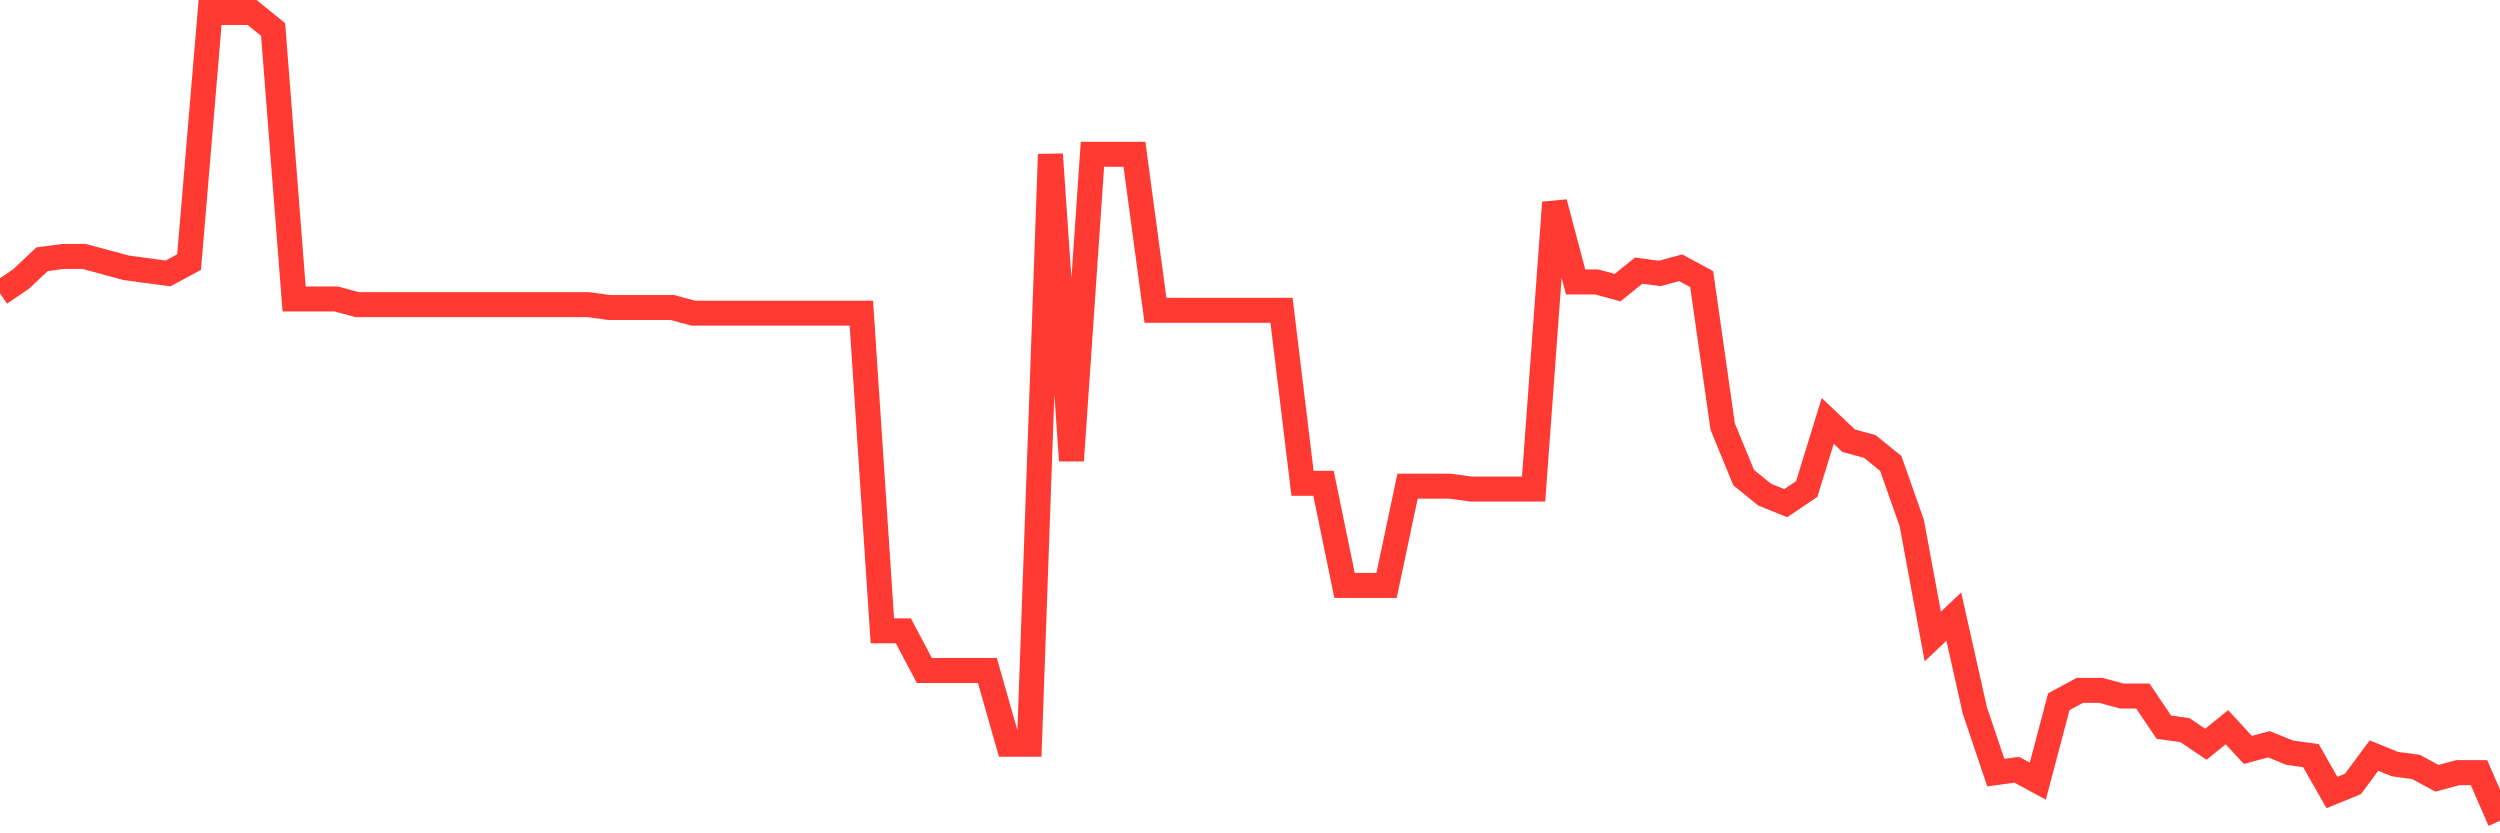 <svg
  xmlns="http://www.w3.org/2000/svg"
  xmlns:xlink="http://www.w3.org/1999/xlink"
  width="120"
  height="40"
  viewBox="0 0 120 40"
  preserveAspectRatio="none"
>
  <polyline
    points="0,14.078 1.008,13.397 2.017,12.444 3.025,12.308 4.034,12.308 5.042,12.58 6.05,12.853 7.059,12.989 8.067,13.125 9.076,12.58 10.084,0.6 11.092,0.6 12.101,0.6 13.109,1.417 14.118,14.35 15.126,14.35 16.134,14.35 17.143,14.622 18.151,14.622 19.16,14.622 20.168,14.622 21.176,14.622 22.185,14.622 23.193,14.622 24.202,14.622 25.21,14.622 26.218,14.622 27.227,14.622 28.235,14.622 29.244,14.759 30.252,14.759 31.261,14.759 32.269,14.759 33.277,15.031 34.286,15.031 35.294,15.031 36.303,15.031 37.311,15.031 38.319,15.031 39.328,15.031 40.336,15.031 41.345,15.031 42.353,30.279 43.361,30.279 44.37,32.185 45.378,32.185 46.387,32.185 47.395,32.185 48.403,35.724 49.412,35.724 50.42,7.407 51.429,22.11 52.437,7.407 53.445,7.407 54.454,7.407 55.462,14.895 56.471,14.895 57.479,14.895 58.487,14.895 59.496,14.895 60.504,14.895 61.513,14.895 62.521,23.199 63.529,23.199 64.538,28.1 65.546,28.1 66.555,28.1 67.563,23.335 68.571,23.335 69.58,23.335 70.588,23.472 71.597,23.472 72.605,23.472 73.613,23.472 74.622,9.721 75.63,13.533 76.639,13.533 77.647,13.806 78.655,12.989 79.664,13.125 80.672,12.853 81.681,13.397 82.689,20.476 83.697,22.927 84.706,23.744 85.714,24.152 86.723,23.472 87.731,20.204 88.739,21.157 89.748,21.429 90.756,22.246 91.765,25.105 92.773,30.551 93.782,29.598 94.79,34.091 95.798,37.086 96.807,36.949 97.815,37.494 98.824,33.682 99.832,33.138 100.84,33.138 101.849,33.41 102.857,33.41 103.866,34.907 104.874,35.044 105.882,35.724 106.891,34.907 107.899,35.996 108.908,35.724 109.916,36.133 110.924,36.269 111.933,38.039 112.941,37.63 113.95,36.269 114.958,36.677 115.966,36.813 116.975,37.358 117.983,37.086 118.992,37.086 120,39.4"
    fill="none"
    stroke="#ff3a33"
    stroke-width="1.2"
  >
  </polyline>
</svg>